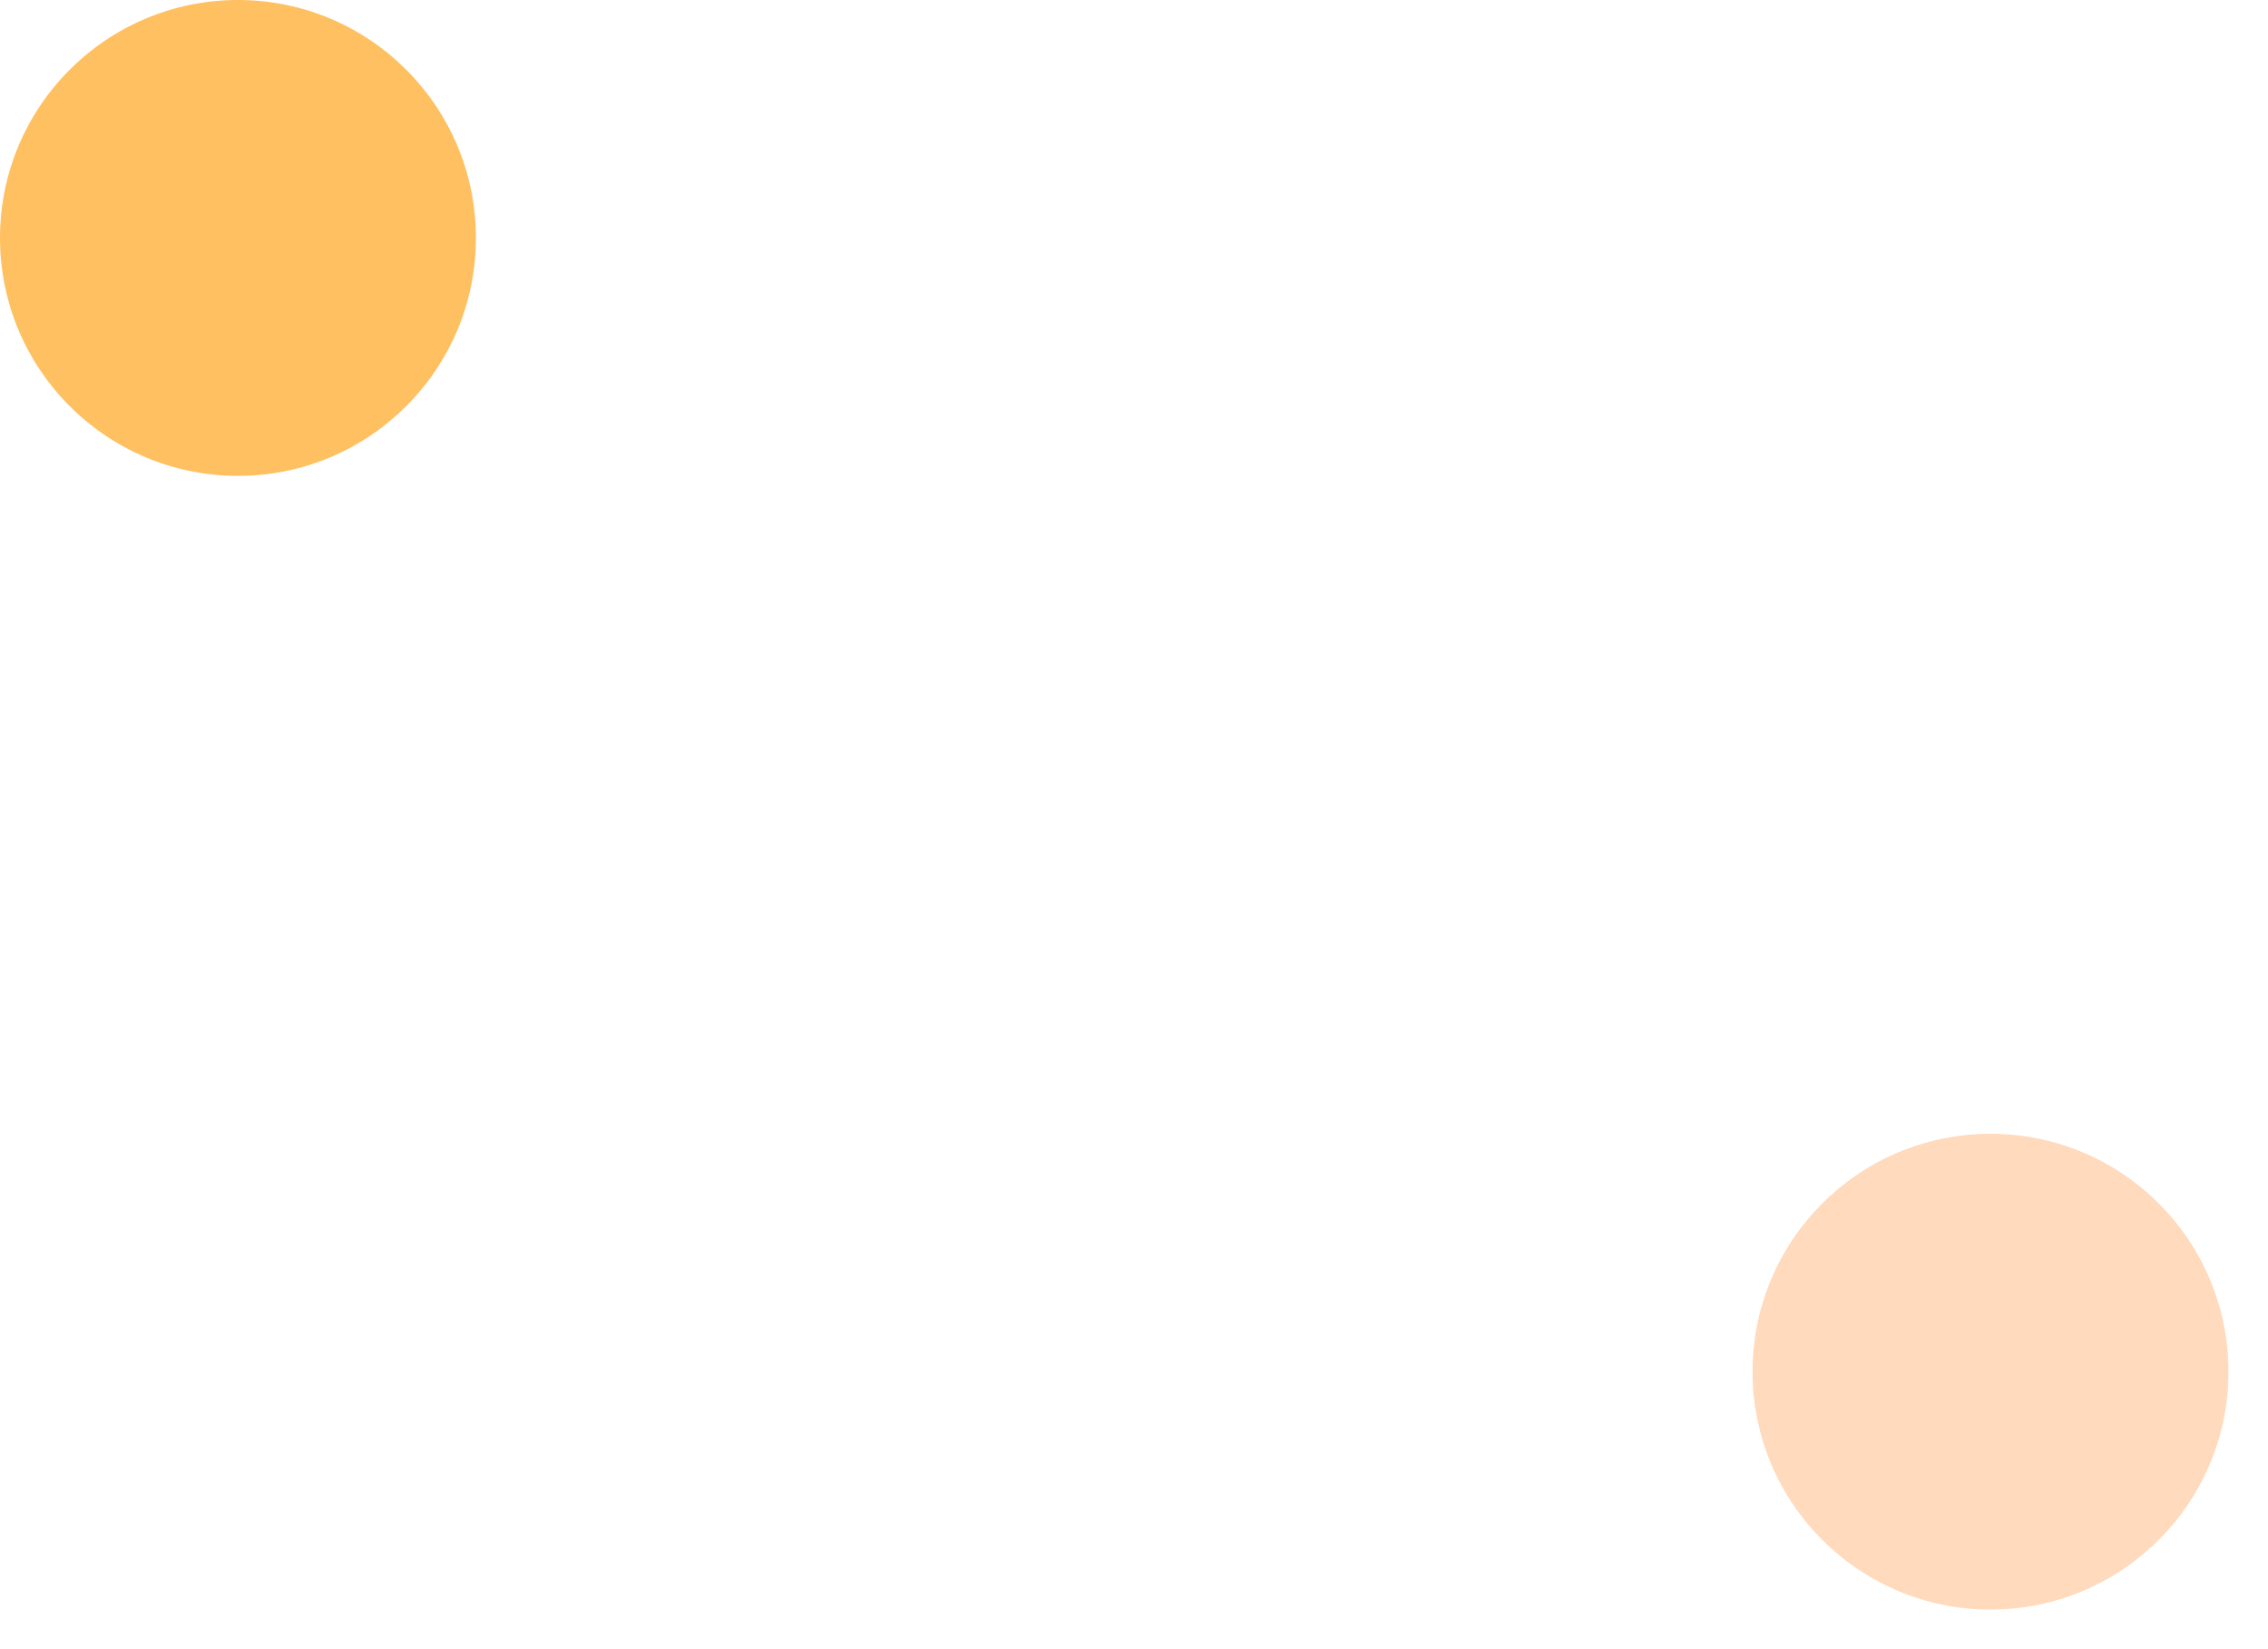 <svg width="44" height="32" viewBox="0 0 44 32" fill="none" xmlns="http://www.w3.org/2000/svg">
<path d="M43.233 26.615C43.233 29.164 41.166 31.232 38.617 31.232C36.068 31.232 34 29.164 34 26.615C34 24.066 36.068 22 38.617 22C41.166 22 43.233 24.066 43.233 26.615Z" fill="#FFDABD"/>
<path d="M9.233 4.617C9.233 7.166 7.166 9.234 4.617 9.234C2.068 9.234 0 7.166 0 4.617C0 2.068 2.068 0 4.617 0C7.166 0 9.233 2.068 9.233 4.617Z" fill="#FFC062"/>
</svg>
